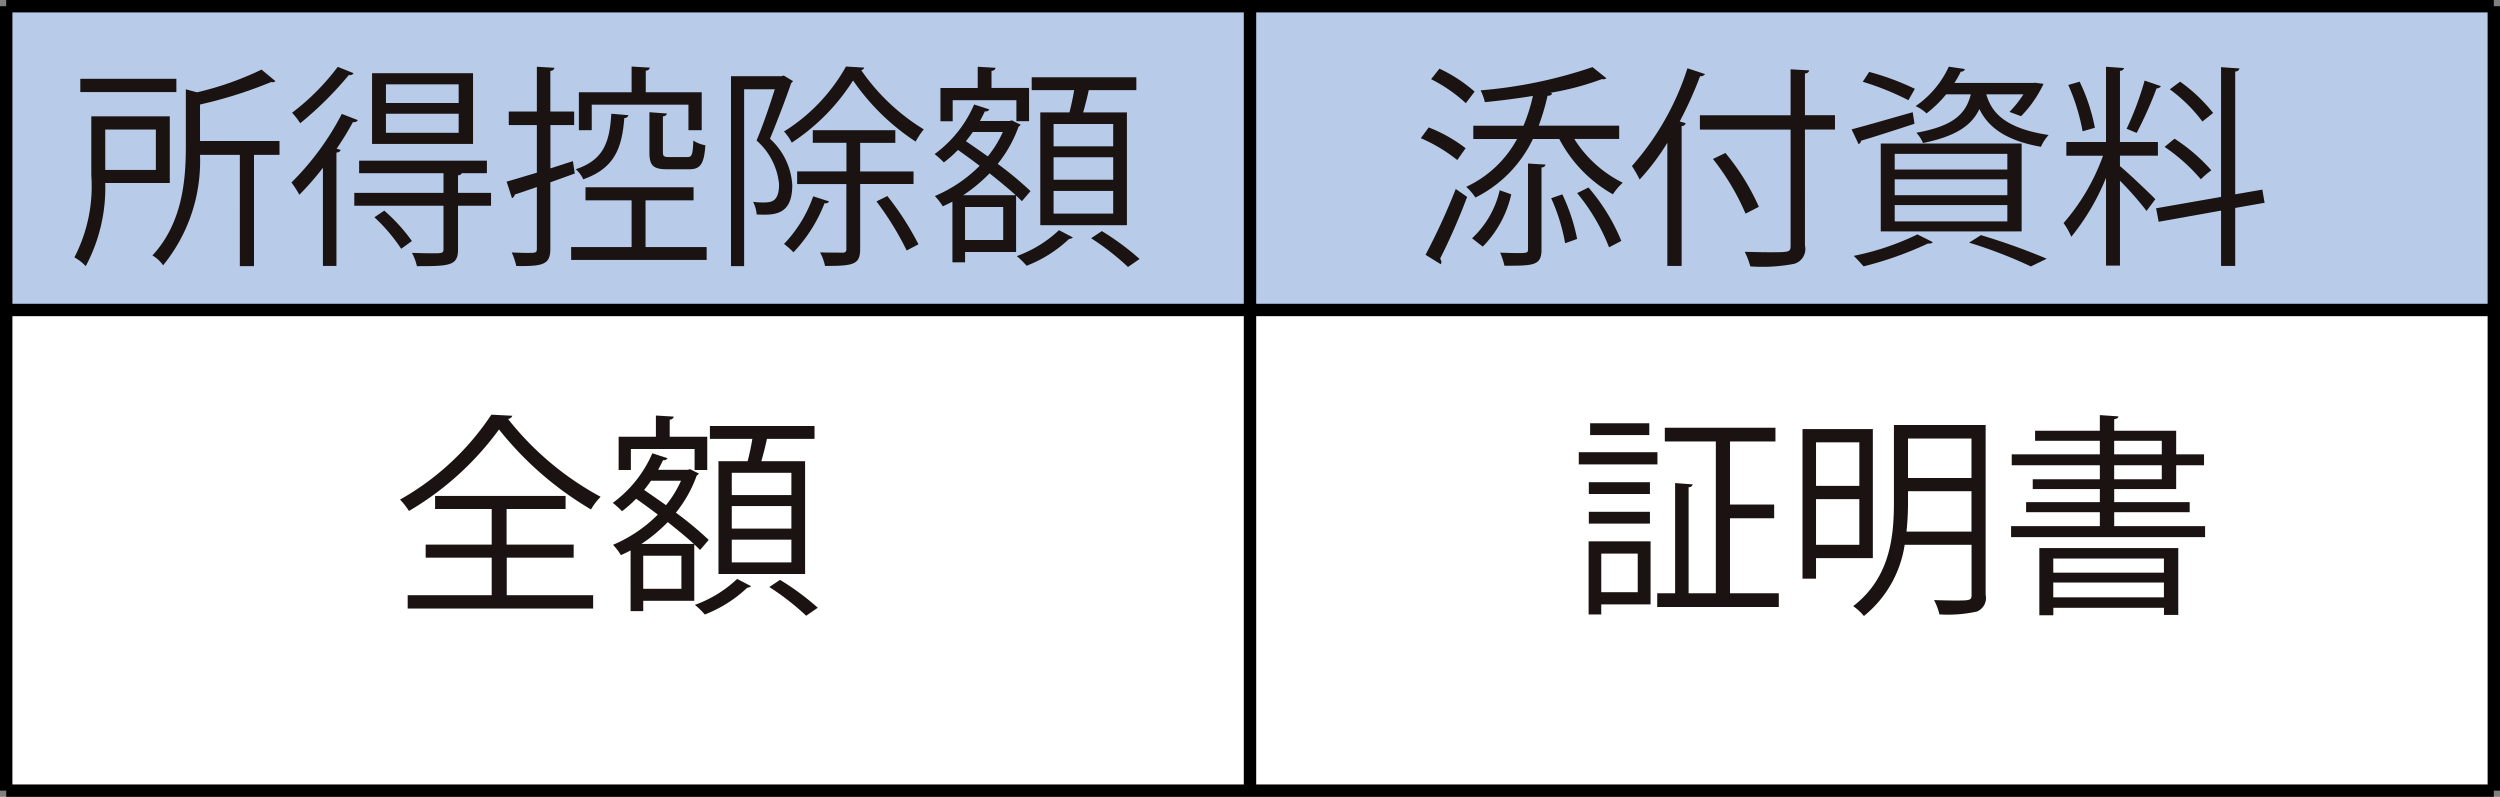 <svg id="レイヤー_1" data-name="レイヤー 1" xmlns="http://www.w3.org/2000/svg" viewBox="0 0 139.834 44.57">
  <rect x="0" y="0" width="139.834" height="44.57" fill="#808080" stroke="none"/>
  <defs>
    <style>
      .cls-1 {
        fill: #fff;
      }

      .cls-2 {
        fill: #b8ccea;
      }

      .cls-3 {
        fill: #1a1311;
      }

      .cls-4 {
        fill: none;
        stroke: #000;
        stroke-miterlimit: 10;
        stroke-width: 0.693px;
      }
    </style>
  </defs>
  <title>hy5-3</title>
  <rect class="cls-1" x="0.347" y="0.347" width="139.141" height="43.876"/>
  <rect class="cls-2" x="0.347" y="0.347" width="139.141" height="16.991"/>
  <g>
    <path class="cls-3" d="M152.169,71.648a0.281,0.281,0,0,1-.24.18,16.661,16.661,0,0,0,5.181,4.354,3.444,3.444,0,0,0-.54.708,18.624,18.624,0,0,1-5.145-4.474,16.675,16.675,0,0,1-5.037,4.558,4.022,4.022,0,0,0-.5-0.636,14.9,14.9,0,0,0,5.109-4.75Zm-0.312,7.939v2.1h4.833V82.43H146.316V81.687h4.7v-2.1h-3.694V78.856h3.694V76.865h-3.167V76.133h7.3v0.732h-3.3v1.991H155.6v0.731h-3.742Z" transform="translate(-123.513 -48.394)"/>
    <path class="cls-3" d="M162.67,79.156c-0.1-.1-0.2-0.2-0.324-0.312V82h-2.854v0.576h-0.708V79.18c-0.18.1-.36,0.18-0.54,0.264a3.383,3.383,0,0,0-.444-0.576,7.837,7.837,0,0,0,2.507-1.691c-0.408-.312-0.828-0.612-1.211-0.888a6.823,6.823,0,0,1-.792.7,4.956,4.956,0,0,0-.516-0.468A6.735,6.735,0,0,0,160,73.747l0.852,0.276a0.232,0.232,0,0,1-.252.108c-0.084.18-.18,0.36-0.276,0.54h1.655l0.132-.036c0.276,0.144.384,0.192,0.492,0.24a0.384,0.384,0,0,1-.12.12,7.182,7.182,0,0,1-1.164,2.075,18.978,18.978,0,0,1,1.835,1.523ZM158.8,73.507v1.175h-0.684V72.823H160.2V71.636l1,0.06a0.217,0.217,0,0,1-.228.168v0.959h2.1v1.859h-0.708V73.507H158.8Zm3.526,5.313c-0.408-.372-0.923-0.792-1.463-1.223a8.88,8.88,0,0,1-1.476,1.223h2.938Zm-0.7,2.507V79.479h-2.135v1.847h2.135Zm-1.7-6.045c-0.12.18-.252,0.348-0.384,0.516,0.384,0.264.8,0.552,1.223,0.852a6.147,6.147,0,0,0,.839-1.367h-1.679Zm5.6,5.9a0.365,0.365,0,0,1-.216.084,7.265,7.265,0,0,1-2.375,1.5,4.712,4.712,0,0,0-.552-0.54,6.8,6.8,0,0,0,2.363-1.451ZM163.7,74.19h1.631c0.1-.384.2-0.852,0.264-1.247h-2.375v-0.72h5.853v0.72h-2.663c-0.072.359-.192,0.827-0.312,1.247h2.447V80.5H163.7V74.19Zm4.078,1.9V74.838h-3.334v1.248h3.334Zm0,1.871V76.7h-3.334v1.259h3.334Zm0,1.9V78.58h-3.334v1.271h3.334Zm0.828,2.974a14.226,14.226,0,0,0-2.063-1.607l0.6-.4a14.411,14.411,0,0,1,2.111,1.559Z" transform="translate(-123.513 -48.394)"/>
  </g>
  <line class="cls-4" x1="0.347" y1="0.347" x2="139.488" y2="0.347"/>
  <path class="cls-4" d="M123.86,92.617" transform="translate(-123.513 -48.394)"/>
  <line class="cls-4" x1="0.347" y1="0.347" x2="0.347" y2="44.223"/>
  <line class="cls-4" x1="139.488" y1="0.347" x2="139.488" y2="44.223"/>
  <line class="cls-4" x1="69.917" y1="0.347" x2="69.917" y2="44.223"/>
  <line class="cls-4" x1="0.347" y1="44.223" x2="139.488" y2="44.223"/>
  <g>
    <path class="cls-3" d="M133.006,58.628H129.4a9.306,9.306,0,0,1-1.091,4.653,2.659,2.659,0,0,0-.636-0.492,8.615,8.615,0,0,0,.947-4.582V54.9h4.39v3.73Zm0.372-5.829v0.744h-5.373V52.8h5.373Zm-1.151,2.842H129.4V57.9h2.831V55.642Zm6.92,0.636v0.779H137.72v6.225h-0.792V57.057H134.7a9.218,9.218,0,0,1-2.063,6.177,1.9,1.9,0,0,0-.6-0.552c1.679-1.8,1.871-4.222,1.871-6.092v-3.2l0.624,0.168a17.333,17.333,0,0,0,3.61-1.271l0.78,0.647a0.255,0.255,0,0,1-.24.048,24.875,24.875,0,0,1-3.981,1.259v2.039h4.449Z" transform="translate(-123.513 -48.394)"/>
    <path class="cls-3" d="M141.576,57.776a15.408,15.408,0,0,1-1.319,1.511,5.522,5.522,0,0,0-.444-0.684,15.228,15.228,0,0,0,2.818-3.838l0.9,0.348a0.261,0.261,0,0,1-.276.108,16.471,16.471,0,0,1-.912,1.487l0.228,0.072a0.244,0.244,0,0,1-.24.144V63.27h-0.756V57.776Zm1.715-5.289a0.228,0.228,0,0,1-.264.1,19.326,19.326,0,0,1-2.722,2.7,4.078,4.078,0,0,0-.456-0.587,12.93,12.93,0,0,0,2.555-2.567Zm7.688,6.692V59.9h-1.847v2.447c0,0.911-.468.935-2.3,0.935a2.958,2.958,0,0,0-.276-0.744c0.42,0.012.815,0.024,1.091,0.024,0.588,0,.672,0,0.672-0.228V59.9h-4.989V59.18h4.989v-1.1H143.6v-0.7h7.148v0.7h-1.4a0.246,0.246,0,0,1-.216.12V59.18h1.847Zm-1.007-6.692v3.958h-5.649V52.487h5.649Zm-4.018,9.823a9.555,9.555,0,0,0-1.5-1.763l0.552-.372a9.833,9.833,0,0,1,1.547,1.7Zm3.214-8.156V53.111H145.1v1.043h4.065Zm0,1.667V54.754H145.1v1.068h4.065Z" transform="translate(-123.513 -48.394)"/>
    <path class="cls-3" d="M155.663,58.1l-1.367.492V62.3c0,0.875-.372,1-1.907.972a3.734,3.734,0,0,0-.252-0.756c0.336,0.012.624,0.024,0.852,0.024,0.492,0,.552,0,0.552-0.24V58.856l-1.235.42a0.257,0.257,0,0,1-.156.2l-0.3-.923c0.468-.132,1.056-0.312,1.691-0.5V55.39h-1.571V54.634h1.571V52.127l0.983,0.06a0.208,0.208,0,0,1-.228.168v2.279h1.332V55.39H154.3v2.423l1.259-.408Zm3.958,4.114h3.418v0.72h-7.58v-0.72h3.382V59.6h-2.579V58.868h6.045V59.6h-2.687v2.614Zm-0.959-7.376a0.211,0.211,0,0,1-.228.156c-0.132,1.643-.516,2.806-2.3,3.43a1.578,1.578,0,0,0-.419-0.564c1.559-.516,1.895-1.5,1.991-3.106Zm-2.051-.587v1.427h-0.72V53.555h2.95V52.116l1.02,0.06a0.218,0.218,0,0,1-.228.168v1.211h3.13v2.123H162.02V54.25h-5.409Zm3.226,0.42,0.983,0.072a0.222,0.222,0,0,1-.228.156v1.991c0,0.24.048,0.288,0.348,0.288h1.02c0.251,0,.3-0.108.335-0.923a1.763,1.763,0,0,0,.672.264c-0.072,1.067-.288,1.343-0.912,1.343h-1.211c-0.815,0-1.007-.216-1.007-0.959V54.67Z" transform="translate(-123.513 -48.394)"/>
    <path class="cls-3" d="M167.352,52.619l0.516,0.312a0.273,0.273,0,0,1-.1.108c-0.312.912-.779,2.123-1.187,3.118a3.787,3.787,0,0,1,1.247,2.591c0,1.727-1.055,1.679-1.991,1.643a1.913,1.913,0,0,0-.2-0.708,4.012,4.012,0,0,0,.516.036c0.468,0,.936,0,0.936-1.02a3.726,3.726,0,0,0-1.259-2.446c0.384-.912.756-2.027,1.02-2.867h-1.715v9.895H164.4V52.655h2.819Zm4.5-.444a0.21,0.21,0,0,1-.168.144,11.526,11.526,0,0,0,3.5,3.31,4.5,4.5,0,0,0-.456.684,12.681,12.681,0,0,1-3.5-3.418,11.506,11.506,0,0,1-3.43,3.478,2.738,2.738,0,0,0-.432-0.624,10.093,10.093,0,0,0,3.466-3.634Zm-1.967,7.484a0.213,0.213,0,0,1-.251.1,8.411,8.411,0,0,1-1.739,2.747,4.869,4.869,0,0,0-.528-0.468,7.384,7.384,0,0,0,1.631-2.663Zm4.726-.972h-2.986v3.634c0,0.875-.372.948-1.967,0.948a2.632,2.632,0,0,0-.276-0.756c0.6,0.012,1.115.012,1.271,0.012a0.174,0.174,0,0,0,.2-0.2V58.688H168.1V57.98h2.758v-1.6h-1.883V55.678h4.617v0.708h-1.967v1.6h2.986v0.708Zm-0.384,3.718a16.947,16.947,0,0,0-1.691-2.746l0.611-.3a15.968,15.968,0,0,1,1.739,2.7Z" transform="translate(-123.513 -48.394)"/>
    <path class="cls-3" d="M180.671,59.647c-0.1-.1-0.2-0.2-0.324-0.312V62.49h-2.854v0.576h-0.708V59.671c-0.18.1-.36,0.18-0.54,0.264a3.358,3.358,0,0,0-.444-0.576,7.837,7.837,0,0,0,2.507-1.691c-0.408-.312-0.828-0.612-1.211-0.888a6.823,6.823,0,0,1-.792.7,4.956,4.956,0,0,0-.516-0.468A6.735,6.735,0,0,0,178,54.238l0.852,0.276a0.232,0.232,0,0,1-.252.108c-0.084.18-.18,0.36-0.276,0.54h1.655l0.132-.036c0.276,0.144.384,0.192,0.492,0.24a0.384,0.384,0,0,1-.12.12,7.182,7.182,0,0,1-1.164,2.075,18.978,18.978,0,0,1,1.835,1.523ZM176.8,54v1.175h-0.684V53.315H178.2V52.127l1,0.06a0.217,0.217,0,0,1-.228.168v0.959h2.1v1.859h-0.708V54H176.8Zm3.526,5.313c-0.408-.372-0.923-0.792-1.463-1.223a8.88,8.88,0,0,1-1.476,1.223h2.938Zm-0.7,2.507V59.971h-2.135v1.847h2.135Zm-1.7-6.045c-0.12.18-.252,0.348-0.384,0.516,0.384,0.264.8,0.552,1.223,0.852a6.167,6.167,0,0,0,.84-1.367h-1.679Zm5.6,5.9a0.365,0.365,0,0,1-.216.084,7.265,7.265,0,0,1-2.375,1.5,4.75,4.75,0,0,0-.552-0.54,6.8,6.8,0,0,0,2.363-1.451ZM181.7,54.682h1.631c0.1-.384.2-0.852,0.264-1.247h-2.375v-0.72h5.853v0.72h-2.663c-0.072.359-.192,0.827-0.312,1.247h2.447v6.309H181.7V54.682Zm4.078,1.9V55.33h-3.334v1.248h3.334Zm0,1.871V57.189h-3.334v1.259h3.334Zm0,1.9V59.072h-3.334v1.271h3.334Zm0.828,2.974a14.226,14.226,0,0,0-2.063-1.607l0.6-.4a14.411,14.411,0,0,1,2.111,1.559Z" transform="translate(-123.513 -48.394)"/>
  </g>
  <g>
    <path class="cls-3" d="M216.22,73.687V74.37h-4.4V73.687h4.4Zm-0.384,4.989V82.2h-2.759v0.563H212.37v-4.09h3.466Zm-0.036-3.31v0.66h-3.418v-0.66H215.8Zm-3.418,2.315v-0.66H215.8v0.66h-3.418Zm3.382-5.613v0.66h-3.31v-0.66h3.31Zm-0.647,7.292h-2.039v2.159h2.039V79.359Zm5.157,2.219h2.734v0.768h-6.8V81.579h1V75.414l0.983,0.072a0.2,0.2,0,0,1-.228.156v5.937h1.523V73.087h-2.854V72.319h6.188v0.768h-2.542v3.526h2.471v0.768h-2.471v4.2Z" transform="translate(-123.513 -48.394)"/>
    <path class="cls-3" d="M228.268,79.611H225.09v1.151h-0.756V72.392h3.934v7.22Zm-0.756-6.476H225.09V75.57h2.422V73.135Zm-2.422,5.732h2.422V76.313H225.09v2.554Zm9.487-6.7v9.5a0.811,0.811,0,0,1-.5.936,7.552,7.552,0,0,1-2.087.156,3.13,3.13,0,0,0-.3-0.8c0.408,0.012.8,0.024,1.127,0.024,0.875,0,.972,0,0.972-0.312V78.868h-3.742a6.317,6.317,0,0,1-2.279,3.982,2.931,2.931,0,0,0-.6-0.552c2.075-1.595,2.279-3.91,2.279-5.816V72.164h5.133Zm-4.342,4.318a15.85,15.85,0,0,1-.084,1.643h3.634V75.87h-3.55v0.612Zm3.55-3.562h-3.55v2.207h3.55V72.919Z" transform="translate(-123.513 -48.394)"/>
    <path class="cls-3" d="M241.767,77.824h5.085v0.612H236V77.824h4.965V77.045h-4.125V76.481h4.125V75.75h-3.754V75.2h3.754V74.418h-4.929V73.807h4.929V73.051h-3.622V72.487h3.622V71.612l1.043,0.072c-0.012.084-.072,0.132-0.24,0.156v0.647h3.466v1.319h1.559v0.612h-1.559V75.75h-3.466v0.732h4.222v0.563h-4.222v0.779Zm-4.186,4.989V79.048h7.771V82.79h-0.8v-0.4h-6.189v0.419h-0.779Zm6.968-3.178h-6.189v0.792h6.189V79.635Zm-6.189,2.171h6.189V80.979h-6.189v0.828Zm3.406-8.755v0.755h2.663V73.051h-2.663Zm0,1.367V75.2h2.663V74.418h-2.663Z" transform="translate(-123.513 -48.394)"/>
  </g>
  <g>
    <path class="cls-3" d="M203.428,55.521a8.332,8.332,0,0,1,2.063,1.164l-0.468.66a8.979,8.979,0,0,0-2.039-1.223Zm-0.18,7.125a36.631,36.631,0,0,0,1.691-3.682l0.636,0.444a35.25,35.25,0,0,1-1.511,3.454,0.348,0.348,0,0,1,.072.192,0.227,0.227,0,0,1-.036.12Zm0.779-10.411a8.318,8.318,0,0,1,1.967,1.284l-0.492.647a8.339,8.339,0,0,0-1.943-1.343Zm7.544,3.934a6.714,6.714,0,0,0,2.71,2.447,3.16,3.16,0,0,0-.552.647,7.614,7.614,0,0,1-3-3.094h-1.475a7.028,7.028,0,0,1-3.214,3.274,3.35,3.35,0,0,0-.516-0.6,6.2,6.2,0,0,0,2.843-2.674h-2.447V55.426h2.807a9.682,9.682,0,0,0,.527-1.667c-0.887.144-1.811,0.264-2.687,0.348a2.9,2.9,0,0,0-.24-0.66,25.908,25.908,0,0,0,6.261-1.3l0.779,0.624a0.3,0.3,0,0,1-.252.048,15.666,15.666,0,0,1-2.9.768l0.108,0.024c-0.012.1-.1,0.132-0.251,0.144a12.931,12.931,0,0,1-.492,1.667h4.5v0.744h-2.506Zm-5.721,5.553a5.278,5.278,0,0,0,1.547-2.687l0.647,0.228a6.061,6.061,0,0,1-1.595,2.926Zm3.886,0.624c0,0.911-.444.911-2.075,0.911a3.958,3.958,0,0,0-.24-0.731c0.372,0.012.708,0.024,0.959,0.024,0.528,0,.6-0.012.6-0.2v-4.81l0.983,0.06a0.209,0.209,0,0,1-.228.156v4.594ZM211.056,62a10.388,10.388,0,0,0-.78-2.519l0.624-.216a10.462,10.462,0,0,1,.828,2.495Zm2.458,0.228a11.1,11.1,0,0,0-1.787-3.034l0.636-.312a10.874,10.874,0,0,1,1.835,2.986Z" transform="translate(-123.513 -48.394)"/>
    <path class="cls-3" d="M216.771,56.385a12.912,12.912,0,0,1-1.547,2.051,6.748,6.748,0,0,0-.432-0.755,15.256,15.256,0,0,0,3.106-5.469l0.983,0.324a0.279,0.279,0,0,1-.276.12,21.773,21.773,0,0,1-1.139,2.531l0.335,0.1a0.222,0.222,0,0,1-.228.156V63.27h-0.8V56.385Zm9.379-1.547v0.8h-1.679V62.13a0.86,0.86,0,0,1-.6,1.02,9.344,9.344,0,0,1-2.458.144,4.051,4.051,0,0,0-.312-0.815c0.5,0.012.983,0.024,1.379,0.024,1.115,0,1.187,0,1.187-.372V55.642h-5.073v-0.8h5.073V52.271l1.043,0.06a0.223,0.223,0,0,1-.24.168v2.338h1.679Zm-6.129,2.111a12.844,12.844,0,0,1,1.871,3.011l-0.744.384a13.457,13.457,0,0,0-1.823-3.059Z" transform="translate(-123.513 -48.394)"/>
    <path class="cls-3" d="M227.08,55.629c0.875-.228,2.146-0.6,3.418-0.959l0.1,0.647c-1.1.36-2.254,0.731-2.986,0.947a0.242,0.242,0,0,1-.144.192Zm4.545,6.309a0.265,0.265,0,0,1-.264.072,19.942,19.942,0,0,1-3.61,1.283c-0.144-.156-0.4-0.444-0.552-0.588a14.771,14.771,0,0,0,3.562-1.2Zm-3.562-9.522a14.5,14.5,0,0,1,2.555.947l-0.36.636a15.451,15.451,0,0,0-2.555-1.031Zm0.647,8.923V56.421h7.88v4.917h-7.88ZM229.491,57v0.875h6.3V57h-6.3Zm0,1.427v0.887h6.3V58.424h-6.3Zm0,1.439v0.912h6.3V59.863h-6.3Zm5.121-6.2c0.288,0.983.983,1.9,3.49,2.279a2.4,2.4,0,0,0-.432.66c-2.111-.372-3-1.2-3.442-2.111-0.432.912-1.3,1.523-3.154,1.9a1.973,1.973,0,0,0-.372-0.576c2-.36,2.758-1,3.046-2.147h-1.379a6.674,6.674,0,0,1-1.1,1.067,2.1,2.1,0,0,0-.612-0.408,5.393,5.393,0,0,0,1.859-2.207l0.9,0.132a0.2,0.2,0,0,1-.228.144,4.989,4.989,0,0,1-.36.635h4.366l0.144-.012,0.479,0.06a6.5,6.5,0,0,1-1.259,1.811l-0.647-.24a6.1,6.1,0,0,0,.779-0.983h-2.075Zm2.495,9.631a26.022,26.022,0,0,0-3.454-1.331l0.66-.42a36.6,36.6,0,0,1,3.682,1.319Z" transform="translate(-123.513 -48.394)"/>
    <path class="cls-3" d="M242.09,57.1v0.587c0.419,0.336,1.691,1.547,1.979,1.847l-0.492.66a17.345,17.345,0,0,0-1.487-1.691v4.749h-0.78V58.34a12.863,12.863,0,0,1-1.943,3.3,3.715,3.715,0,0,0-.432-0.768,11.785,11.785,0,0,0,2.207-3.766h-2.051V56.337h2.219v-4.21l1.008,0.072a0.211,0.211,0,0,1-.228.156v3.982h2.123V57.1H242.09Zm-2.255-4.138a10.425,10.425,0,0,1,.852,2.579L240,55.738a11.319,11.319,0,0,0-.8-2.591Zm4.545,0.251a0.25,0.25,0,0,1-.24.12,22.267,22.267,0,0,1-1.115,2.495c-0.132-.048-0.444-0.192-0.564-0.228a17.175,17.175,0,0,0,1.008-2.7Zm5.8,6.524-1.643.288V63.27h-0.792V60.175l-3.49.624-0.144-.755,3.634-.636V52.151l1.032,0.072a0.224,0.224,0,0,1-.24.168v6.872L250.054,59Zm-5.037-3.586A9.888,9.888,0,0,1,247.2,57.92a5.382,5.382,0,0,0-.587.5,10.226,10.226,0,0,0-2.027-1.811Zm0.312-3.19a9,9,0,0,1,1.847,1.751l-0.6.479a8.662,8.662,0,0,0-1.823-1.8Z" transform="translate(-123.513 -48.394)"/>
  </g>
  <line class="cls-4" x1="0.347" y1="17.338" x2="139.488" y2="17.338"/>
</svg>
